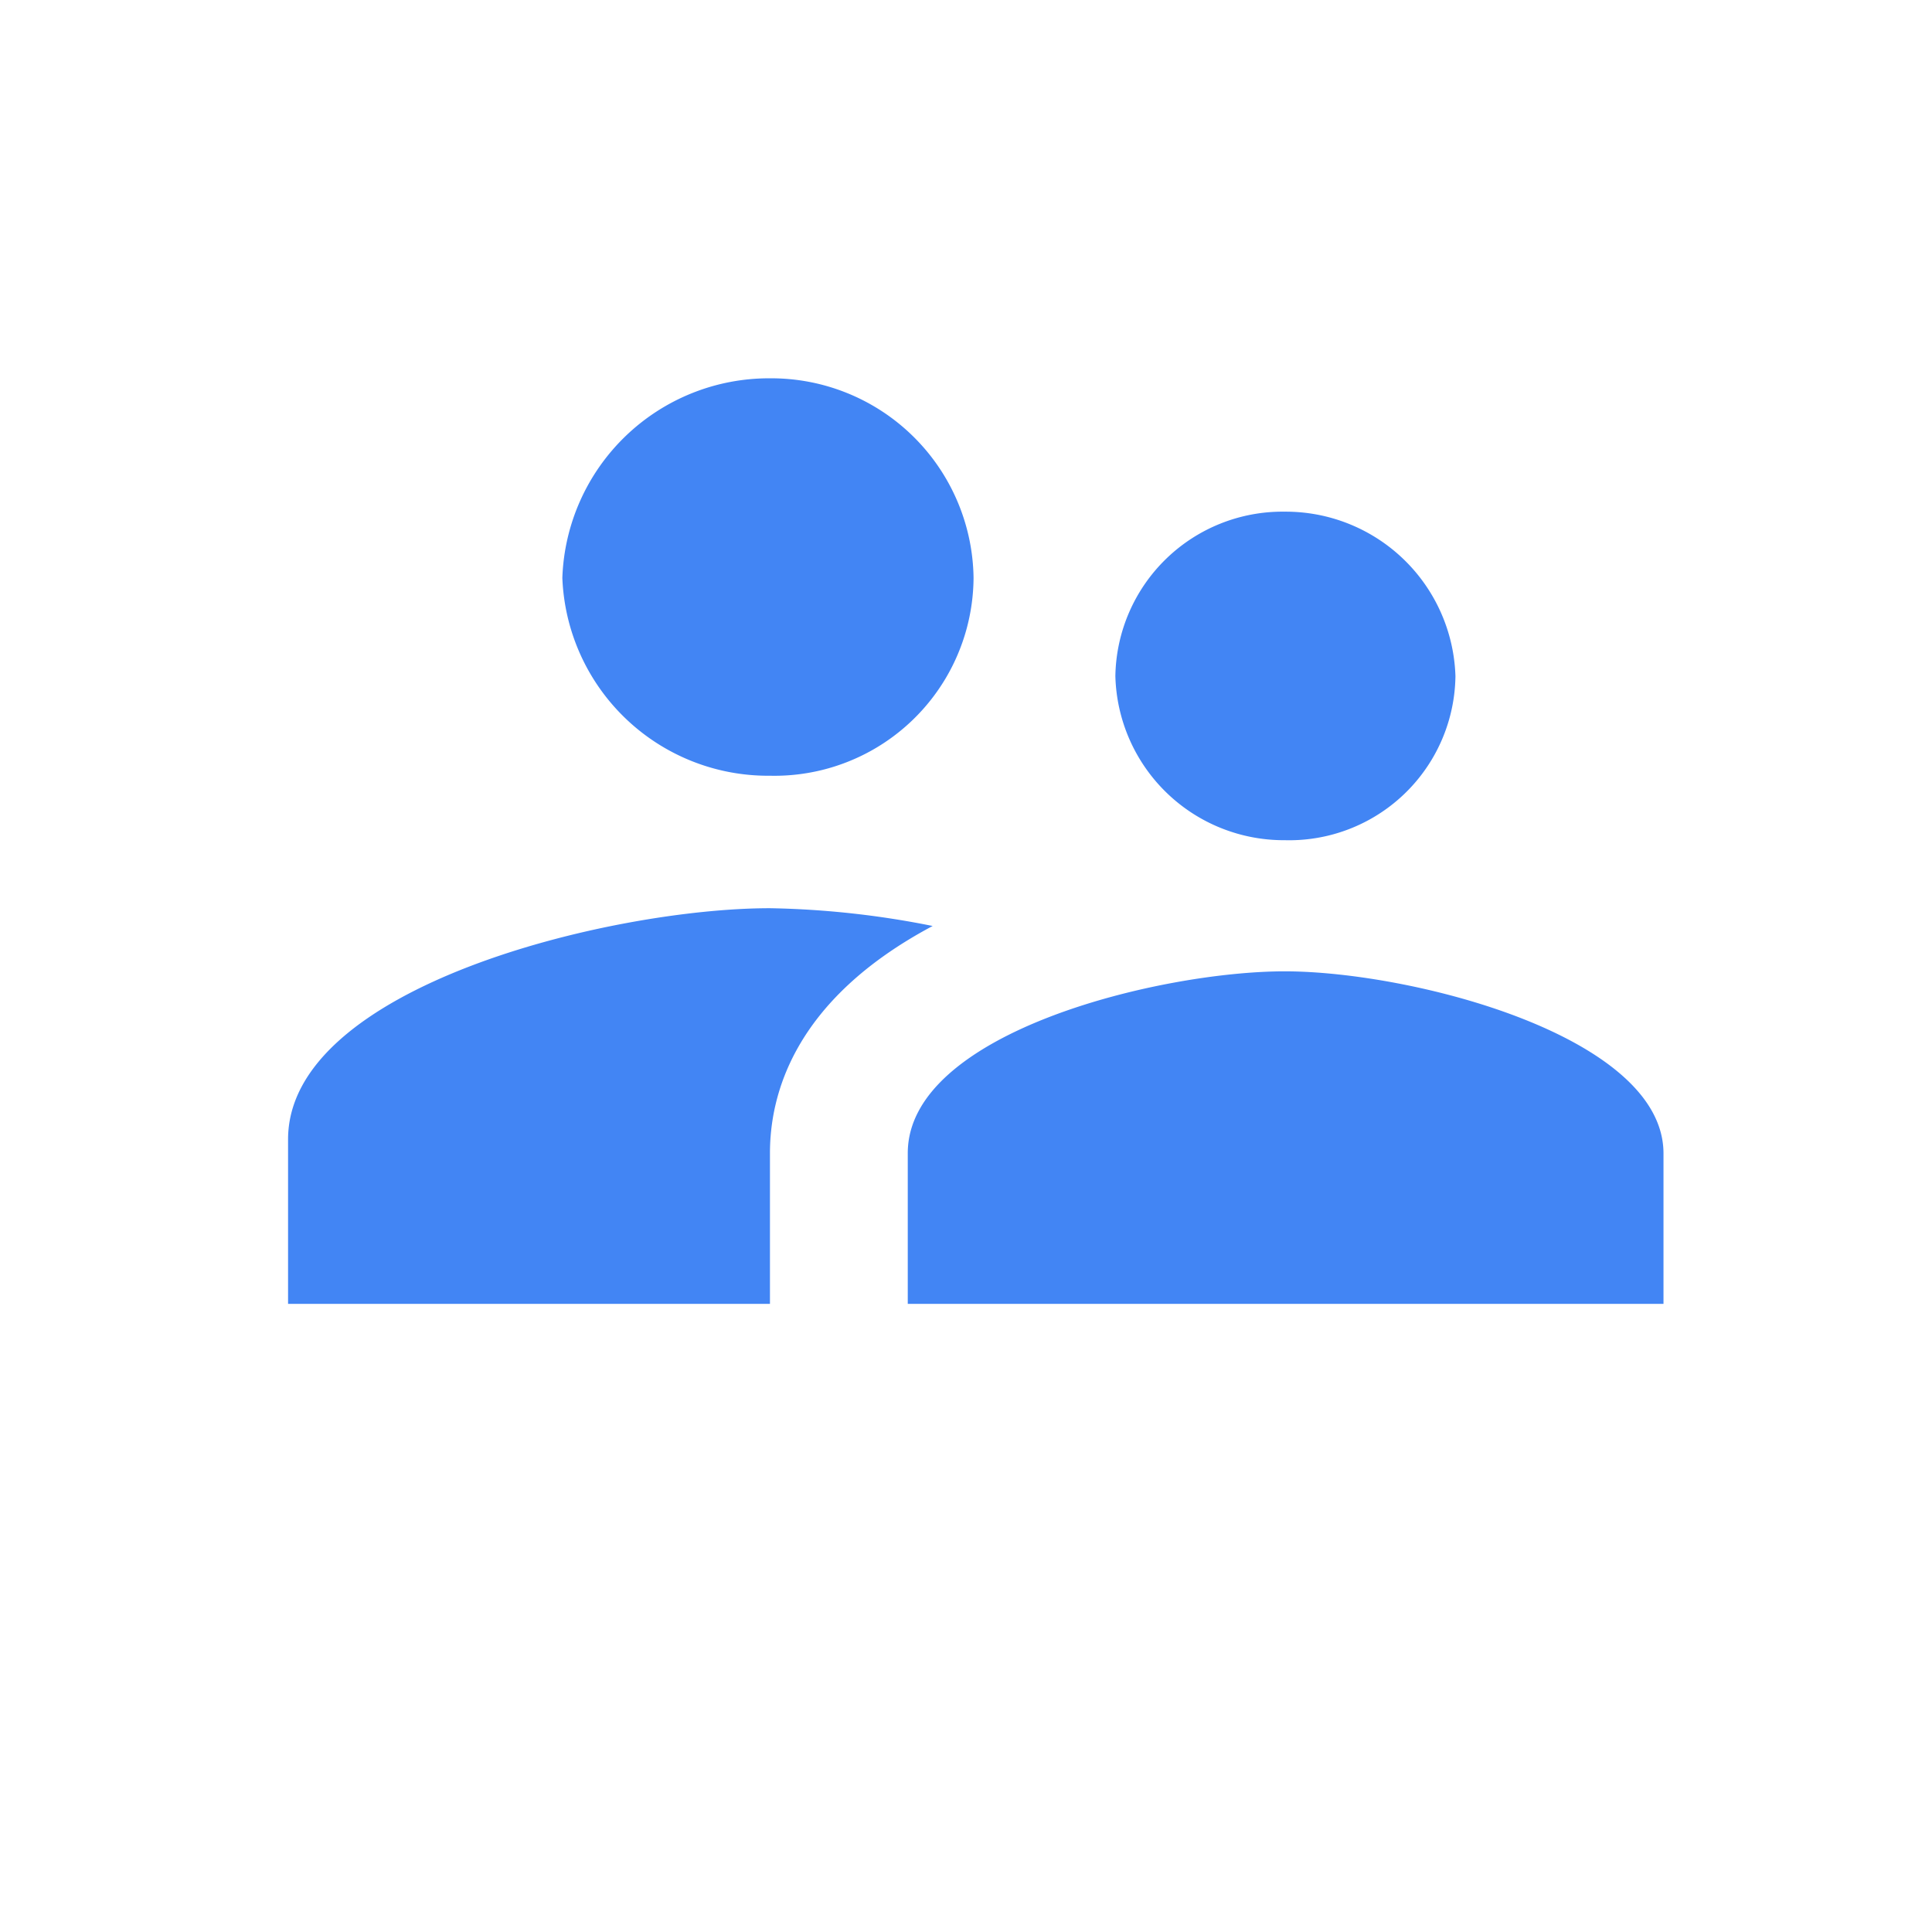 <?xml version="1.0" encoding="UTF-8"?> <svg xmlns="http://www.w3.org/2000/svg" viewBox="0 0 43.46 43.46"><defs><style>.cls-1,.cls-2{fill-rule:evenodd;}.cls-1{opacity:0;}.cls-2{fill:#4285f4;}</style></defs><g id="Layer_2" data-name="Layer 2"><g id="Layer_1-2" data-name="Layer 1"><path class="cls-1" d="M0,21.73H0A21.73,21.73,0,1,1,21.73,43.46,21.73,21.73,0,0,1,0,21.73Z"></path><path class="cls-2" d="M17.32,20.43c-3.57,0-10.84,1.76-10.84,5.2v3.7H17.32V25.94c0-1.27.5-3.43,3.66-5.11A20.2,20.2,0,0,0,17.32,20.43ZM28.9,21.85c-2.8,0-8.48,1.37-8.48,4.09v3.39h17V25.94C37.41,23.3,31.74,21.85,28.9,21.85Zm-11.58-4.4A4.48,4.48,0,0,0,21.9,13a4.55,4.55,0,0,0-4.58-4.49A4.65,4.65,0,0,0,12.65,13,4.63,4.63,0,0,0,17.32,17.45ZM28.9,18.9a3.74,3.74,0,0,0,3.84-3.69,3.82,3.82,0,0,0-3.84-3.7,3.76,3.76,0,0,0-3.81,3.7A3.79,3.79,0,0,0,28.9,18.9Z"></path></g></g></svg> 
